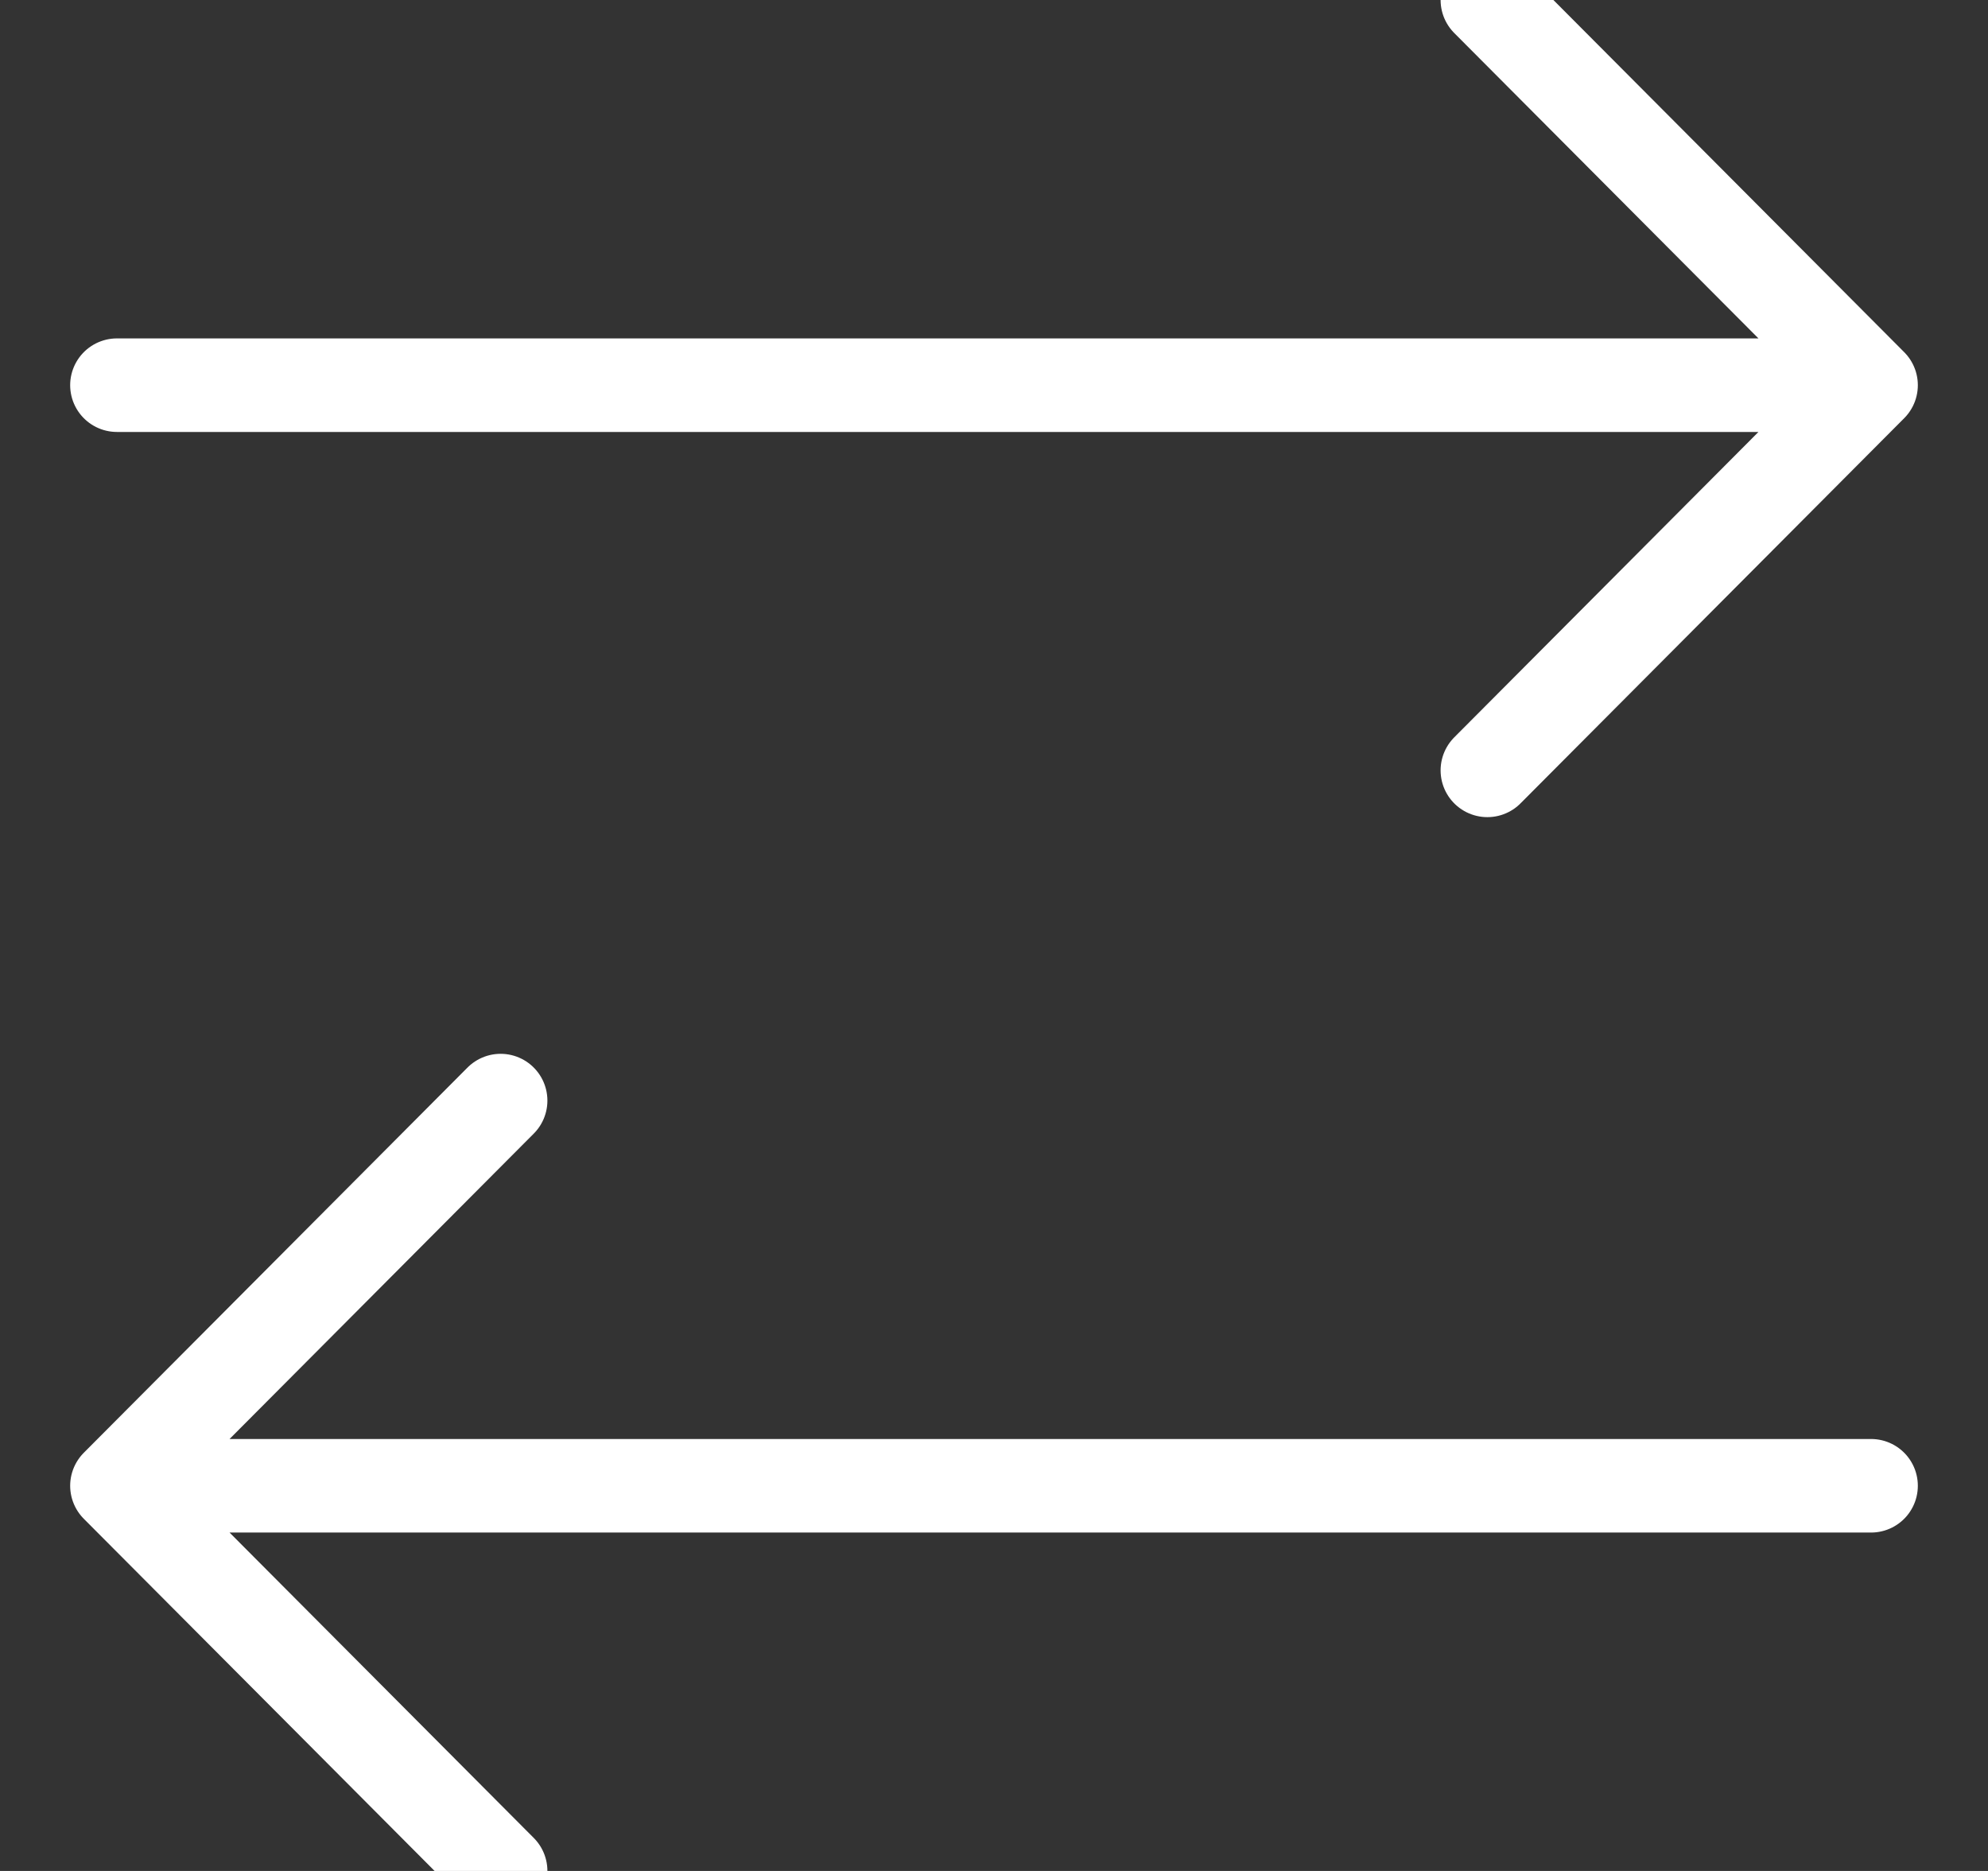 <?xml version="1.0" encoding="UTF-8"?> <svg xmlns="http://www.w3.org/2000/svg" xmlns:xlink="http://www.w3.org/1999/xlink" width="17px" height="16px" viewBox="0 0 17 16"><rect x="0" y="0" width="17" height="16" fill="#333333" stroke="none"/> <!-- Generator: Sketch 48.2 (47327) - http://www.bohemiancoding.com/sketch --> <title>Vector</title> <desc>Created with Sketch.</desc> <defs></defs> <g id="Page-1" stroke="none" stroke-width="1" fill="none" fill-rule="evenodd" stroke-linecap="round" stroke-linejoin="round"> <g id="Vector" transform="translate(1, 0)" stroke="#FFFFFF" stroke-width="0.8"> <path d="M0,12.706 L15,12.706 M0,12.706 L3.281,9.412 M0,12.706 L3.281,16 M0,3.294 L15,3.294 M15,3.294 L11.719,0 M15,3.294 L11.719,6.588" id="Shape"></path> </g> </g> </svg> 